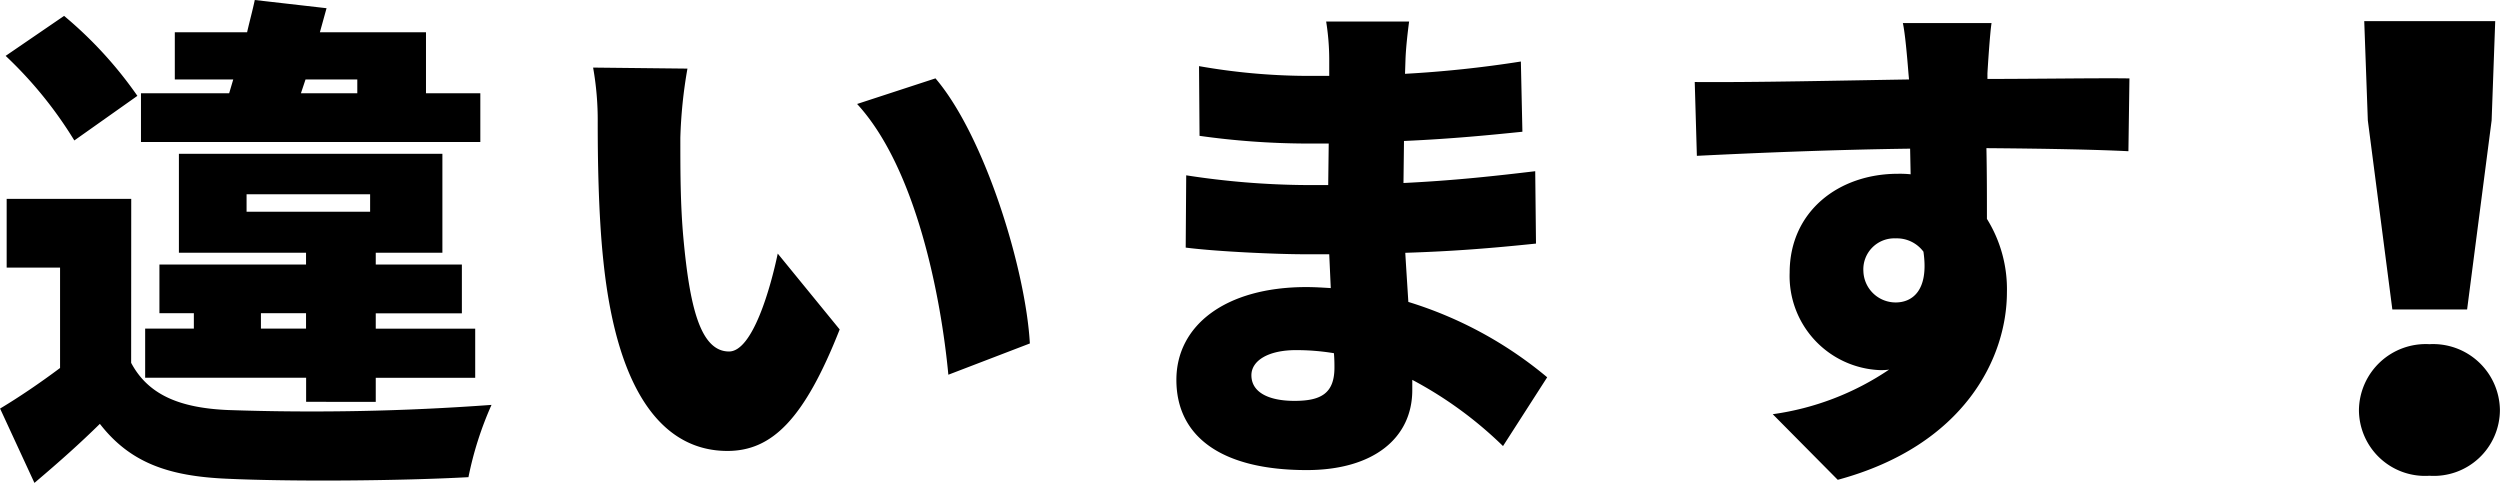 <svg xmlns="http://www.w3.org/2000/svg" width="117.045" height="22.608" viewBox="0 0 117.045 22.608">
  <g id="グループ_396" data-name="グループ 396" transform="translate(-0.624 -10.062)">
    <g id="グループ_411" data-name="グループ 411">
      <path id="パス_344" data-name="パス 344" d="M-36.072-16.824h2.424v.648h-2.64Zm8.184.648h-2.544v-2.856H-35.4l.312-1.128-3.36-.384c-.1.48-.24.984-.36,1.512h-3.384v2.208h2.736l-.192.648h-4.128v2.28h15.888ZM-38.16-5.16v-.72h2.112v.72Zm-.672-6.288h5.784v.816h-5.784Zm6.048,9.72V-2.856h4.656v-2.3h-4.656v-.72h4.032V-8.16h-4.032v-.552h3.12v-4.632H-42v4.632h5.952v.552h-6.864v2.28H-41.3v.72h-2.28v2.3h7.536v1.128Zm-11.16-14.328A18.919,18.919,0,0,0-47.376-19.8l-2.736,1.872a19.112,19.112,0,0,1,3.216,3.96Zm-.288,4.824h-5.832v3.216h2.5v4.7c-.936.7-1.92,1.368-2.808,1.9l1.608,3.48C-47.544,1.032-46.608.192-45.7-.7c1.416,1.824,3.216,2.448,5.928,2.568,3.072.144,8.184.1,11.328-.072a15.962,15.962,0,0,1,1.08-3.384,114.486,114.486,0,0,1-12.36.24c-2.256-.1-3.72-.72-4.512-2.208Zm26.04-6.1-4.416-.048a14.077,14.077,0,0,1,.216,2.568c0,1.512.024,4.224.264,6.48.672,6.5,3,8.9,5.808,8.9,2.088,0,3.6-1.488,5.256-5.688l-2.9-3.552c-.336,1.608-1.176,4.584-2.28,4.584-1.368,0-1.848-2.184-2.136-5.3-.144-1.584-.144-3.144-.144-4.7A22.175,22.175,0,0,1-18.192-17.328Zm11.616.456-3.672,1.2C-7.464-12.648-6.312-6.576-5.976-3L-2.16-4.464C-2.352-7.9-4.248-14.136-6.576-16.872ZM12.1-3.336c0,1.224-.648,1.56-1.872,1.56s-2.016-.408-2.016-1.2c0-.672.768-1.176,2.088-1.176a10.858,10.858,0,0,1,1.776.144C12.1-3.72,12.1-3.5,12.1-3.336Zm9.96.456a18.65,18.65,0,0,0-6.5-3.528c-.048-.768-.1-1.56-.144-2.3,2.28-.072,4.032-.216,6.12-.432L21.5-12.528c-1.824.216-3.72.432-6.168.552l.024-1.968c2.28-.1,4.128-.288,5.544-.432l-.072-3.288a53.724,53.724,0,0,1-5.424.576l.024-.72c.024-.552.1-1.224.168-1.728H11.712a11.422,11.422,0,0,1,.144,1.728v.816H10.68a29.789,29.789,0,0,1-4.92-.456l.024,3.264a36.8,36.8,0,0,0,4.92.36h1.128l-.024,1.944H10.752a38.141,38.141,0,0,1-5.592-.456L5.136-8.952c1.512.192,4.3.312,5.568.312h1.152l.072,1.584c-.384-.024-.768-.048-1.152-.048C6.984-7.1,4.7-5.3,4.7-2.76c0,2.64,2.088,4.224,6.1,4.224,3.144,0,4.944-1.512,4.944-3.744v-.48a18.451,18.451,0,0,1,4.248,3.1ZM36.864-7.848a1.45,1.45,0,0,1,1.512-1.536,1.55,1.55,0,0,1,1.3.624c.264,1.824-.528,2.376-1.3,2.376A1.51,1.51,0,0,1,36.864-7.848ZM49.32-16.872c-1.248-.024-4.44.024-6.648.024v-.264c.024-.432.12-1.9.192-2.352H38.712c.1.456.192,1.464.264,2.376l.024.264c-3.072.048-7.272.144-10.032.12l.1,3.456c2.9-.144,6.408-.288,9.984-.336l.024,1.2a4.82,4.82,0,0,0-.6-.024c-2.76,0-5.064,1.752-5.064,4.632a4.406,4.406,0,0,0,4.224,4.56,2.608,2.608,0,0,0,.432-.024,12.881,12.881,0,0,1-5.448,2.088L35.664,1.92c5.952-1.608,7.92-5.736,7.92-8.784a6.232,6.232,0,0,0-.936-3.432c0-.984,0-2.184-.024-3.312,3,.024,5.232.072,6.648.144Z" transform="translate(51 30.606)"/>
      <path id="パス_345" data-name="パス 345" d="M-1.736-7.448h3.5L2.912-16.3l.168-4.648H-3.052l.168,4.648ZM0,.336a3.094,3.094,0,0,0,3.3-3.08A3.128,3.128,0,0,0,0-5.824a3.128,3.128,0,0,0-3.3,3.08A3.094,3.094,0,0,0,0,.336Z" transform="translate(114.365 32)"/>
    </g>
  </g>
</svg>

